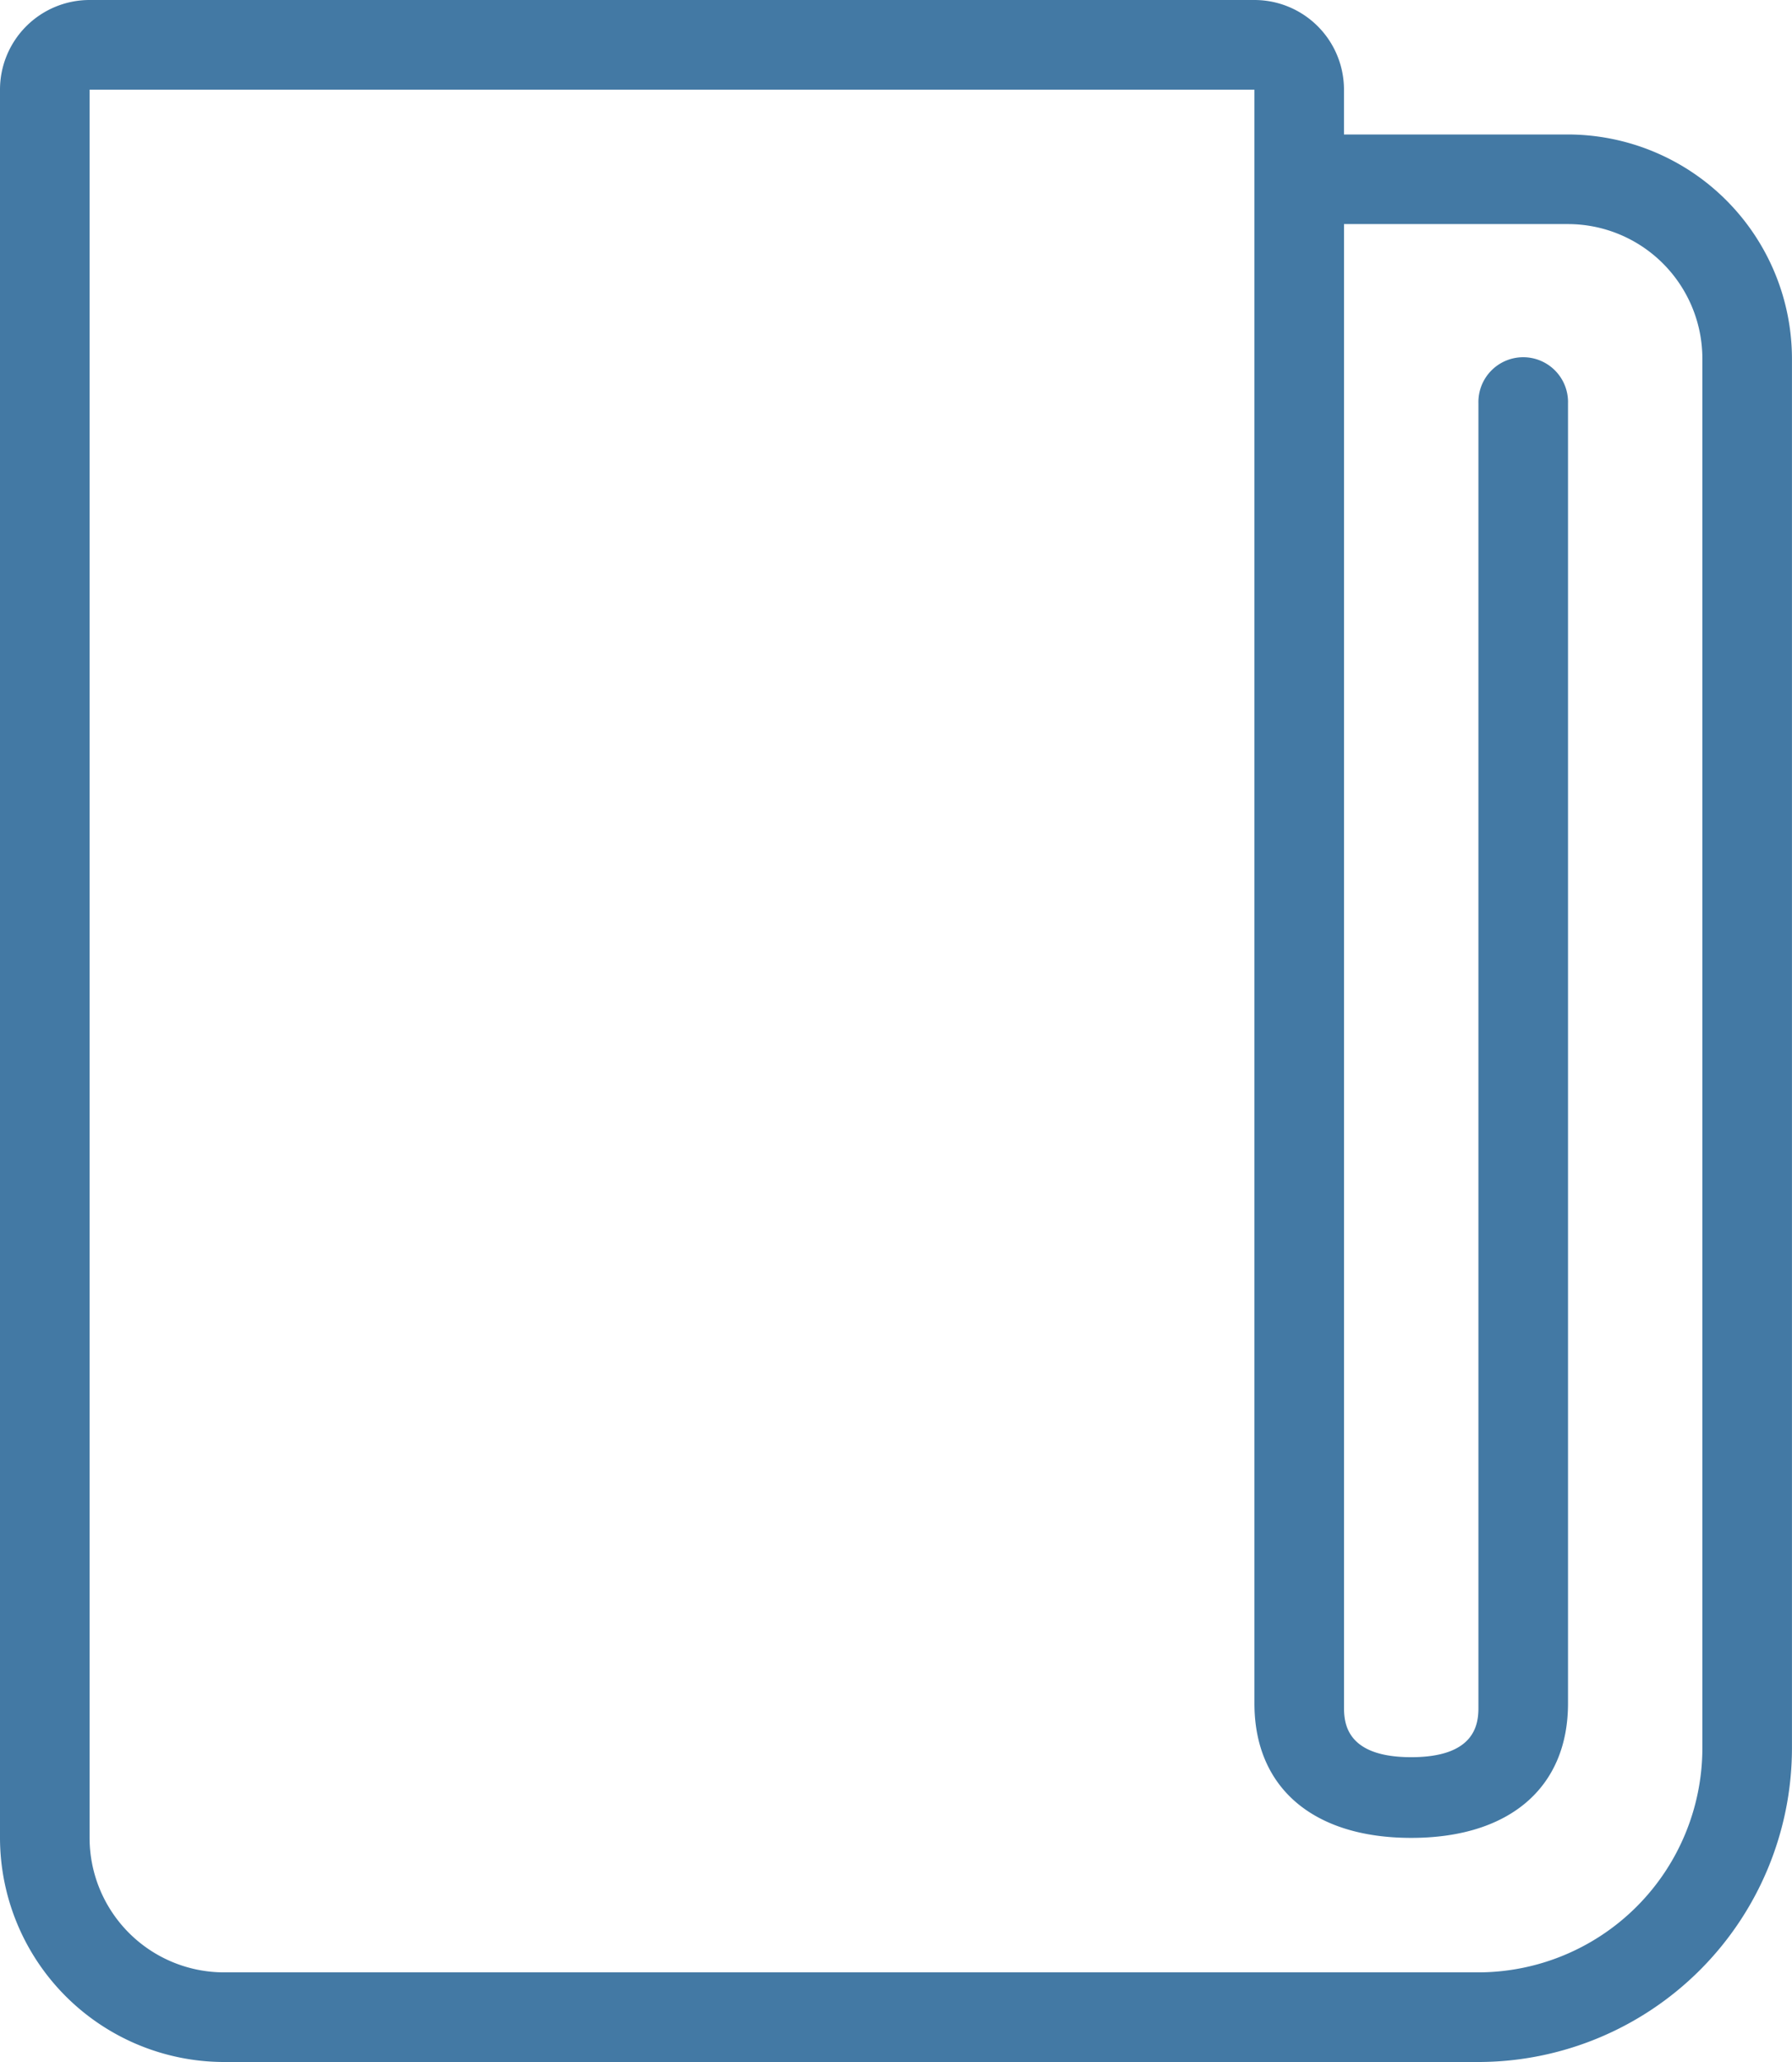<svg xmlns="http://www.w3.org/2000/svg" width="42.506" height="48.882" viewBox="0 0 42.506 48.882">
  <path id="icon_R_0457" d="M135.068,88.882H105.313A5.322,5.322,0,0,1,100,83.569V42.125A2.125,2.125,0,0,1,102.125,40h27.629a2.125,2.125,0,0,1,2.125,2.125v1.063h5.313a5.322,5.322,0,0,1,5.313,5.313V81.444A7.447,7.447,0,0,1,135.068,88.882ZM102.125,42.125V83.569a3.191,3.191,0,0,0,3.188,3.188h29.754a5.322,5.322,0,0,0,5.313-5.313V48.5a3.191,3.191,0,0,0-3.188-3.188H131.88V80.487c0,.4.09,1.169,1.594,1.169s1.594-.77,1.594-1.169V49.564a1.063,1.063,0,1,1,2.125,0V80.381c0,2-1.392,3.188-3.719,3.188s-3.719-1.19-3.719-3.188V42.125Z" transform="translate(-100 -40)" fill="#4379a4"/>
</svg>
